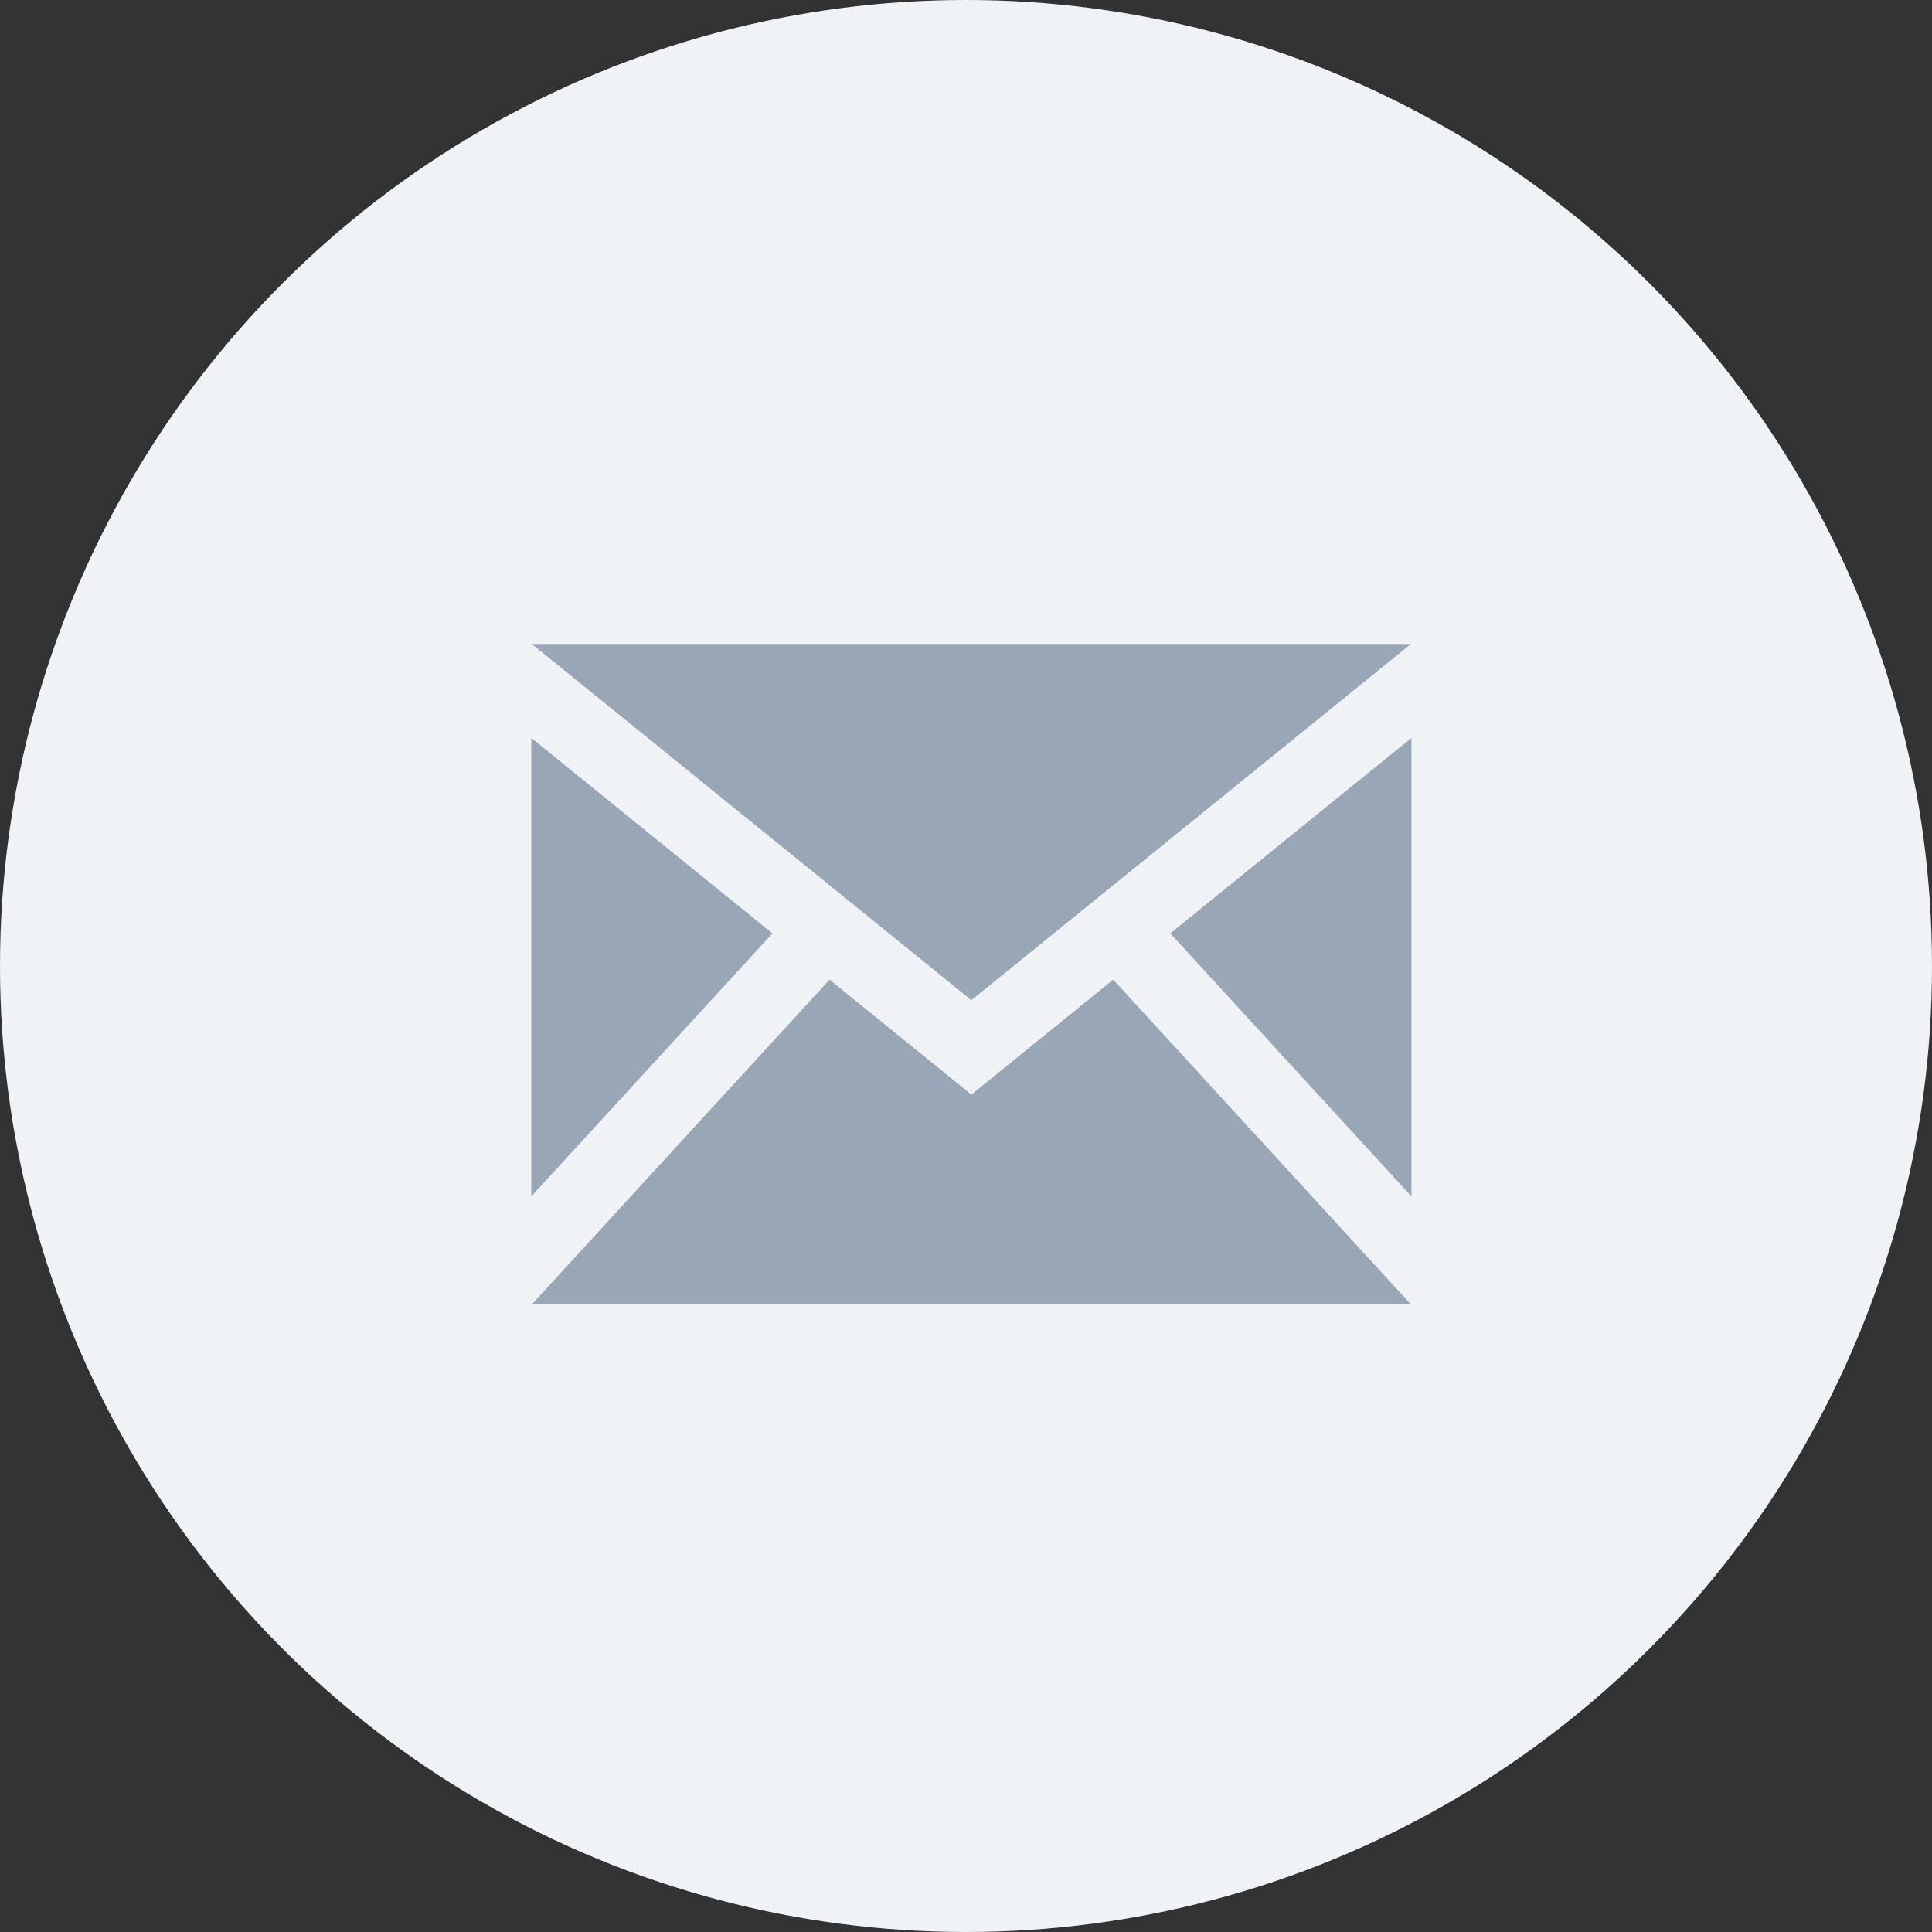 <svg xmlns="http://www.w3.org/2000/svg" width="120" height="120" viewBox="0 0 120 120">
  <rect x="0" y="0" width="120" height="120" fill="#333333" stroke="none"/>
  <g id="グループ_4006" data-name="グループ 4006" transform="translate(-460 -4841)">
    <circle id="楕円形_270" data-name="楕円形 270" cx="60" cy="60" r="60" transform="translate(460 4841)" fill="#f0f3f5"/>
    <path id="iconmonstr-email-1" d="M27.333,25.124.034,3h54.6Zm-12.357-4.15L0,8.836V37.31Zm24.714,0L54.667,37.31V8.836L39.69,20.974Zm-3.546,2.872-8.81,7.141-8.81-7.141L.05,44H54.617Z" transform="translate(493 4878)" fill="#98a6b5"/>
  </g>
</svg>
